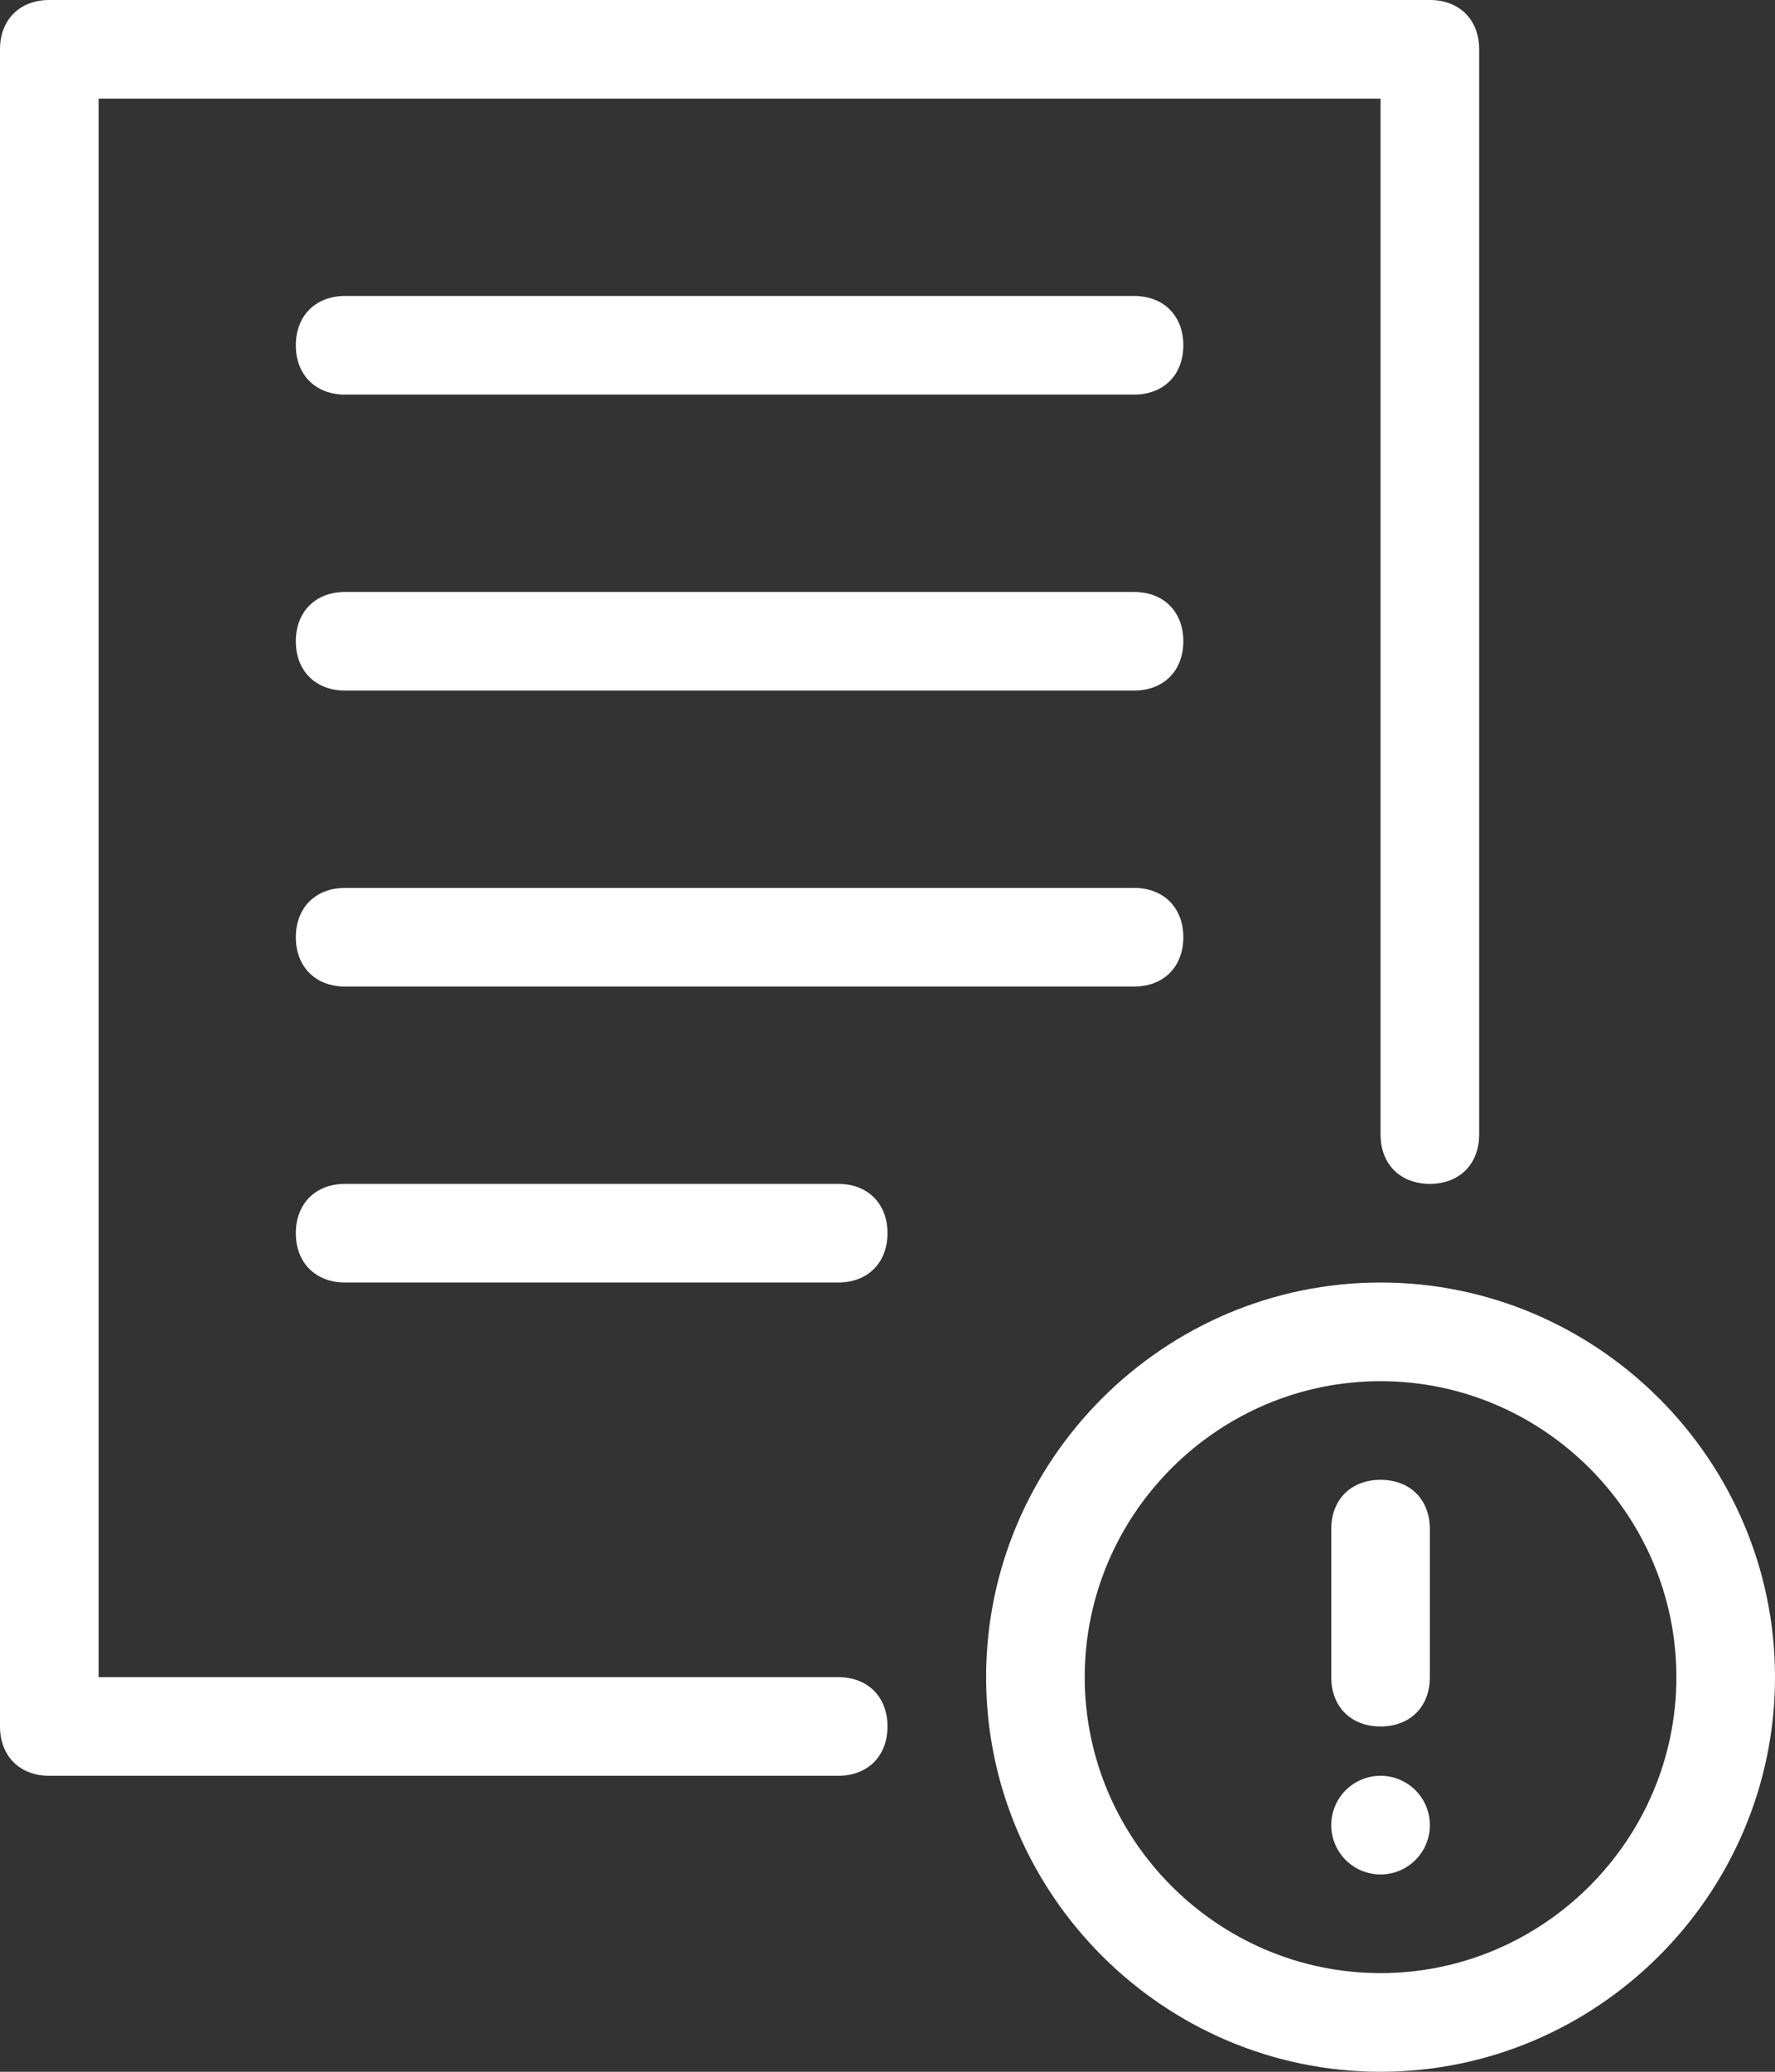 <svg enable-background="new 0 0 36 42" viewBox="0 0 36 42" xmlns="http://www.w3.org/2000/svg"><rect x="0" y="0" width="36" height="42" fill="#333333" stroke="none"/><g fill="#fff"><circle cx="28" cy="37" r="1"/><path d="m17 34h-15v-32h26v21c0 .6.4 1 1 1s1-.4 1-1v-22c0-.6-.4-1-1-1h-28c-.6 0-1 .4-1 1v34c0 .6.4 1 1 1h16c.6 0 1-.4 1-1s-.4-1-1-1z"/><path d="m28 30c-.6 0-1 .4-1 1v3c0 .6.4 1 1 1s1-.4 1-1v-3c0-.6-.4-1-1-1z"/><path d="m28 26c-4.4 0-8 3.6-8 8s3.6 8 8 8 8-3.6 8-8-3.6-8-8-8zm0 14c-3.3 0-6-2.7-6-6s2.7-6 6-6 6 2.7 6 6-2.7 6-6 6z"/><path d="m23 6h-16c-.6 0-1 .4-1 1s.4 1 1 1h16c.6 0 1-.4 1-1s-.4-1-1-1z"/><path d="m23 12h-16c-.6 0-1 .4-1 1s.4 1 1 1h16c.6 0 1-.4 1-1s-.4-1-1-1z"/><path d="m23 18h-16c-.6 0-1 .4-1 1s.4 1 1 1h16c.6 0 1-.4 1-1s-.4-1-1-1z"/><path d="m17 24h-10c-.6 0-1 .4-1 1s.4 1 1 1h10c.6 0 1-.4 1-1s-.4-1-1-1z"/></g></svg>